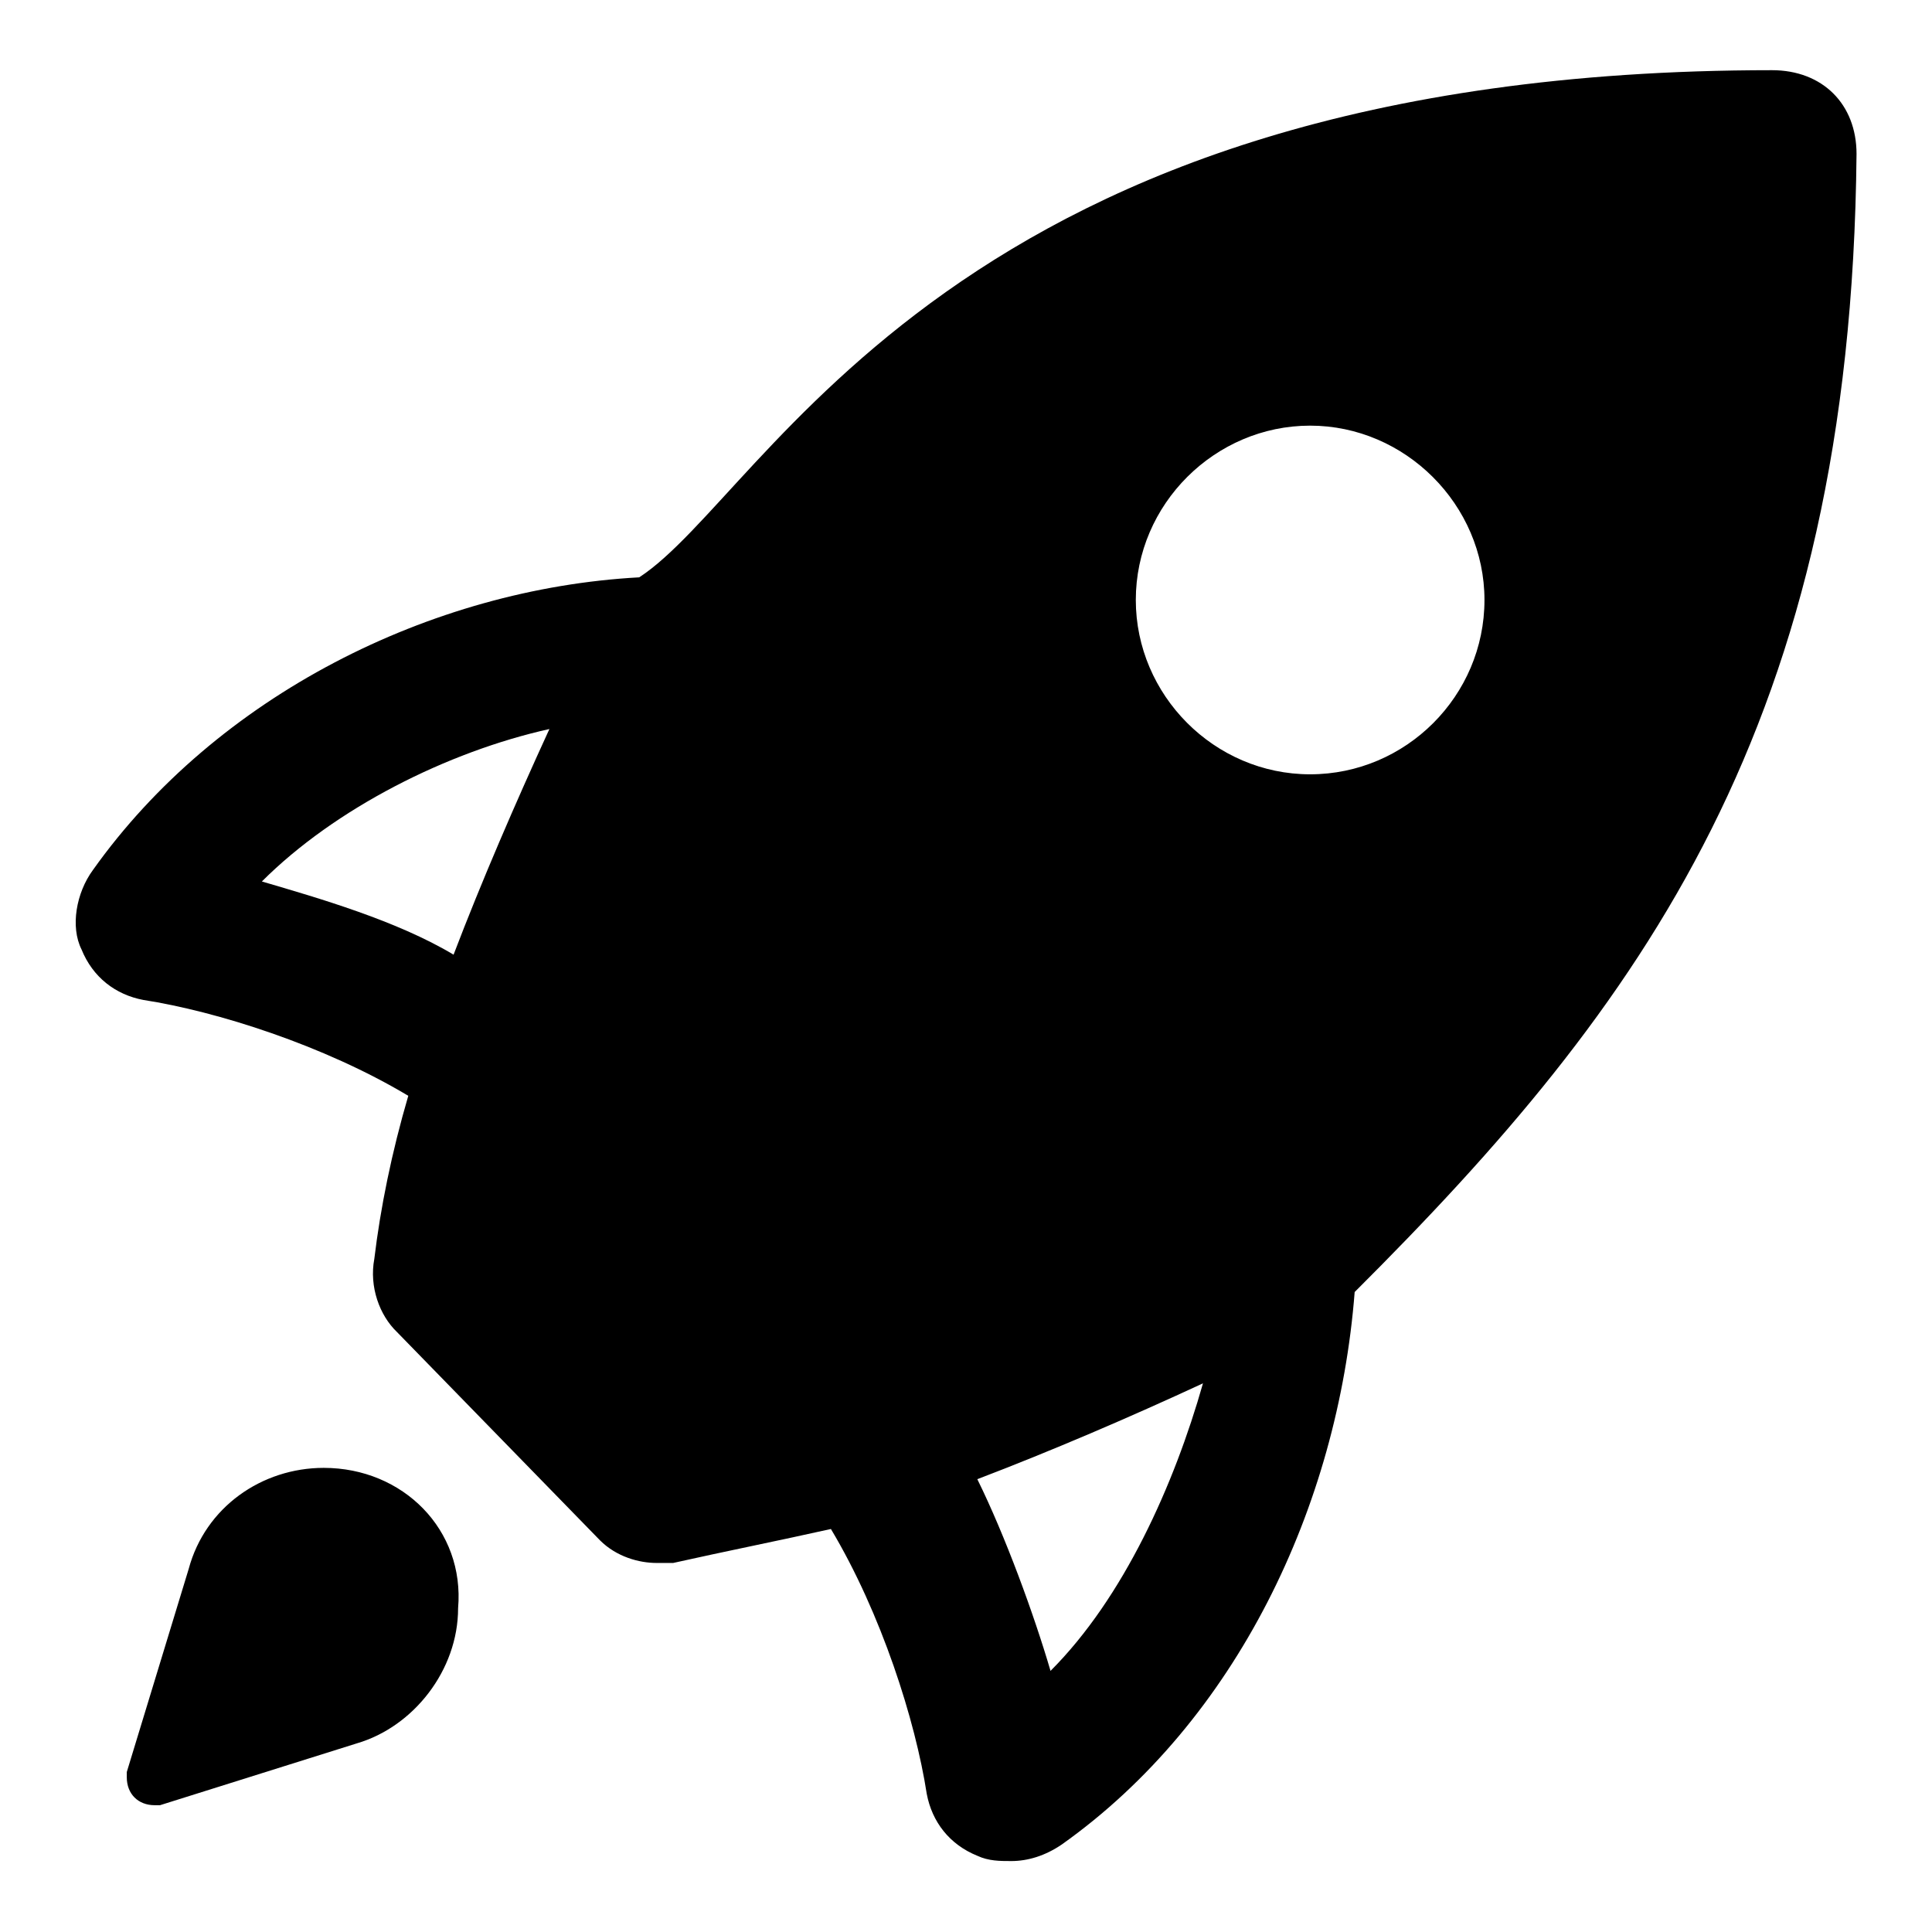 <?xml version="1.0" encoding="utf-8"?>
<!-- Svg Vector Icons : http://www.onlinewebfonts.com/icon -->
<!DOCTYPE svg PUBLIC "-//W3C//DTD SVG 1.1//EN" "http://www.w3.org/Graphics/SVG/1.1/DTD/svg11.dtd">
<svg version="1.1" xmlns="http://www.w3.org/2000/svg" xmlns:xlink="http://www.w3.org/1999/xlink" x="0px" y="0px" viewBox="0 0 256 256" enable-background="new 0 0 256 256" xml:space="preserve">
<g><g><path fill="#000000" d="M42.9,194.5c-8.2,0-15.7,5.2-17.9,13.4l-8.2,26.9v0.7c0,2.2,1.5,3.7,3.7,3.7c0.7,0,0.7,0,0.7,0l26.1-8.2c7.5-2.2,13.4-9.7,13.4-17.9C61.6,202.7,53.4,194.5,42.9,194.5L42.9,194.5z M234.8,9.3c-109,0-132.9,56-150.1,67.2c-27.6,1.5-56,15.7-72.4,38.8c-2.2,3-3,7.5-1.5,10.5c1.5,3.7,4.5,6,8.2,6.7c9.7,1.5,23.9,6,35.1,12.7c-2.2,7.5-3.7,14.9-4.5,21.6c-0.7,3.7,0.7,7.5,3,9.7l26.9,27.6c2.2,2.2,5.2,3,7.5,3c0.7,0,1.5,0,2.2,0c6.7-1.5,14.2-3,20.9-4.5c6.7,11.2,11.2,25.4,12.7,35.1c0.7,3.7,3,6.7,6.7,8.2c1.5,0.7,3,0.7,4.5,0.7c2.2,0,4.5-0.7,6.7-2.2c23.1-16.4,36.6-44.8,38.8-73.2c38.1-38,65.8-75.3,66.5-150.8C246,13.8,241.5,9.3,234.8,9.3L234.8,9.3z M60.1,126.5c-7.5-4.5-17.9-7.5-25.4-9.7c9.7-9.7,24.6-17.2,38.1-20.2C68.3,106.4,63.8,116.8,60.1,126.5L60.1,126.5z M139.2,221.4c-2.2-7.5-6-17.9-9.7-25.4c9.7-3.7,20.2-8.2,29.9-12.7C155.6,196.7,148.9,211.7,139.2,221.4L139.2,221.4z M173.6,102.6c-12.7,0-23.1-10.5-23.1-23.1c0-12.7,10.5-23.1,23.1-23.1s23.1,10.5,23.1,23.1C196.7,92.2,186.3,102.6,173.6,102.6L173.6,102.6z"/></g></g>
</svg>